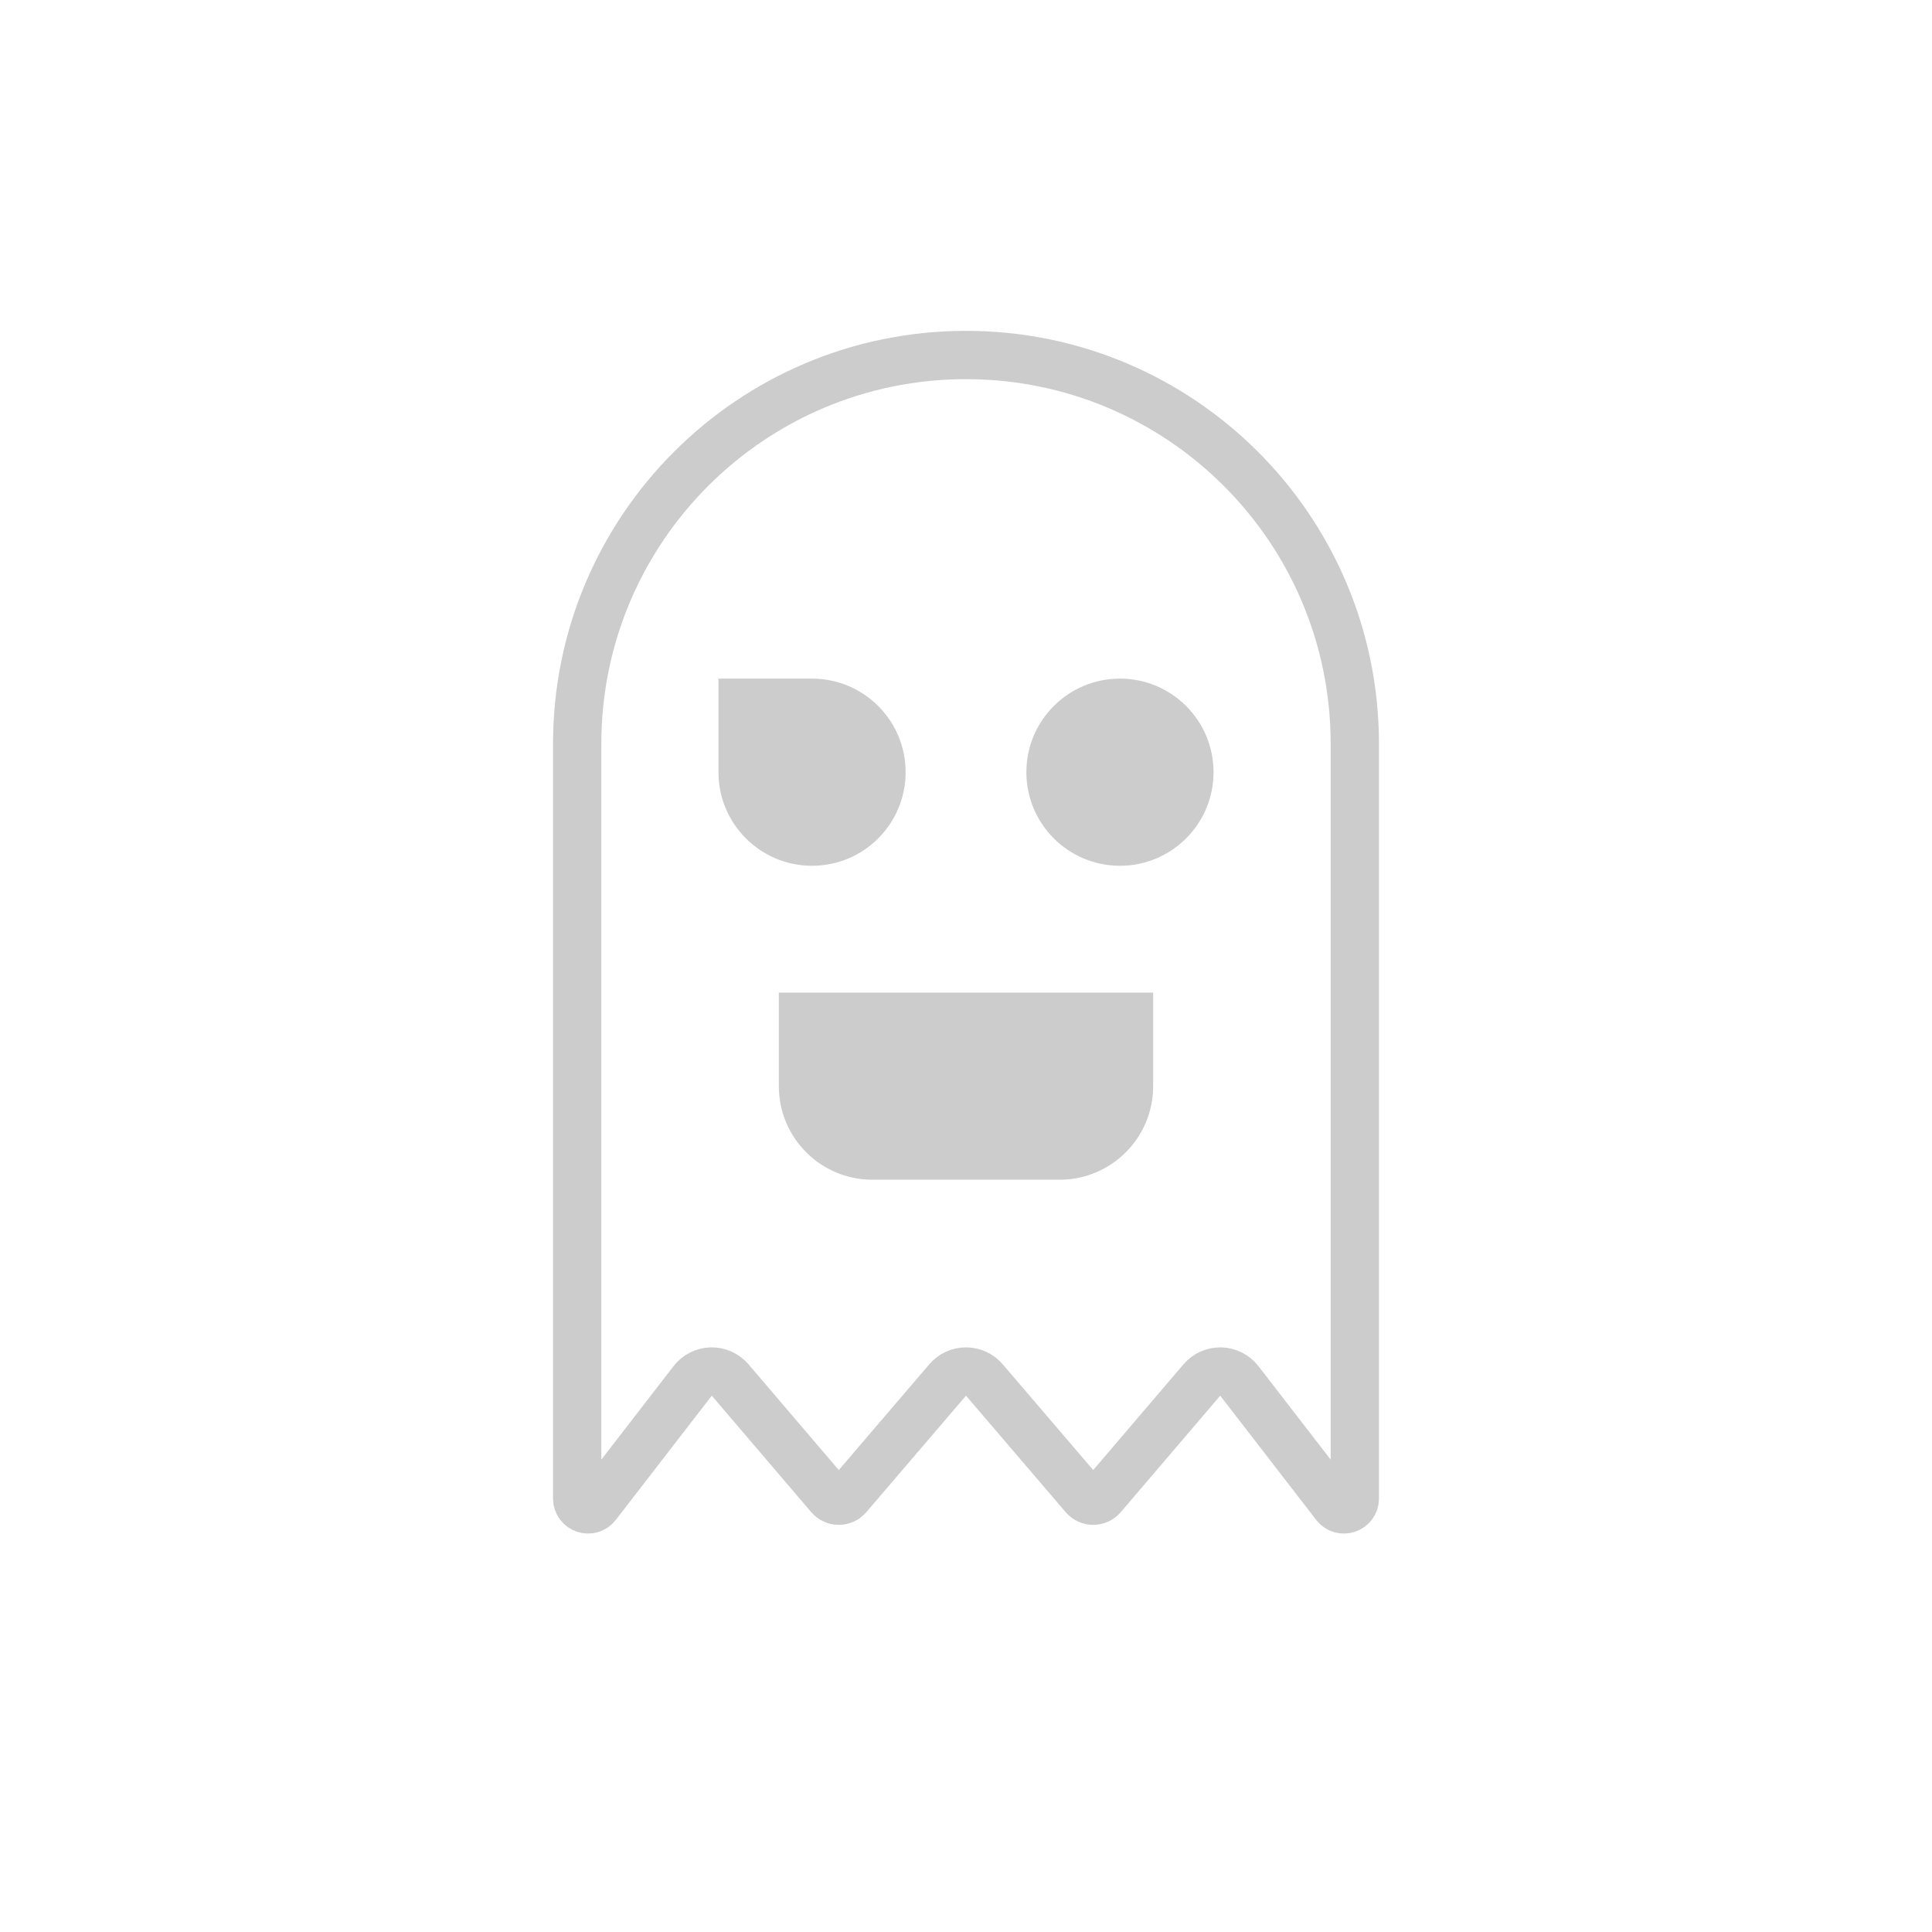 <svg width="1600" height="1600" viewBox="0 0 1600 1600" fill="none" xmlns="http://www.w3.org/2000/svg">
<rect width="1600" height="1600" fill="white"/>
<path d="M815.196 1142.84C811.397 1138.39 805.844 1135.84 800 1135.84C794.156 1135.84 788.603 1138.39 784.804 1142.84L702.239 1239.33C698.244 1244 691.025 1243.99 687.035 1239.32L604.673 1142.85C600.762 1138.27 594.995 1135.7 588.974 1135.84C582.952 1135.99 577.318 1138.84 573.636 1143.61L494.14 1246.51C488.886 1253.31 478 1249.59 478 1241V616C478 438.164 622.164 294 800 294C977.836 294 1122 438.164 1122 616V1241C1122 1249.59 1111.11 1253.31 1105.86 1246.51L1026.36 1143.61C1022.68 1138.84 1017.05 1135.99 1011.03 1135.84C1005.01 1135.7 999.238 1138.27 995.327 1142.85L912.965 1239.32C908.975 1243.99 901.756 1244 897.761 1239.33L815.196 1142.84Z" stroke="#CCCCCC" stroke-width="40" stroke-linejoin="round"/>
<path d="M595 562H672.5C715.302 562 750 596.698 750 639.5V639.5C750 682.302 715.302 717 672.5 717V717C629.698 717 595 682.302 595 639.5V562Z" fill="#CCCCCC"/>
<path d="M645 822H955V899.5C955 942.302 920.302 977 877.5 977H722.5C679.698 977 645 942.302 645 899.5V822Z" fill="#CCCCCC"/>
<path d="M850 639.5C850 596.698 884.698 562 927.5 562V562C970.302 562 1005 596.698 1005 639.5V639.5C1005 682.302 970.302 717 927.5 717V717C884.698 717 850 682.302 850 639.5V639.5Z" fill="#CCCCCC"/>
</svg>
